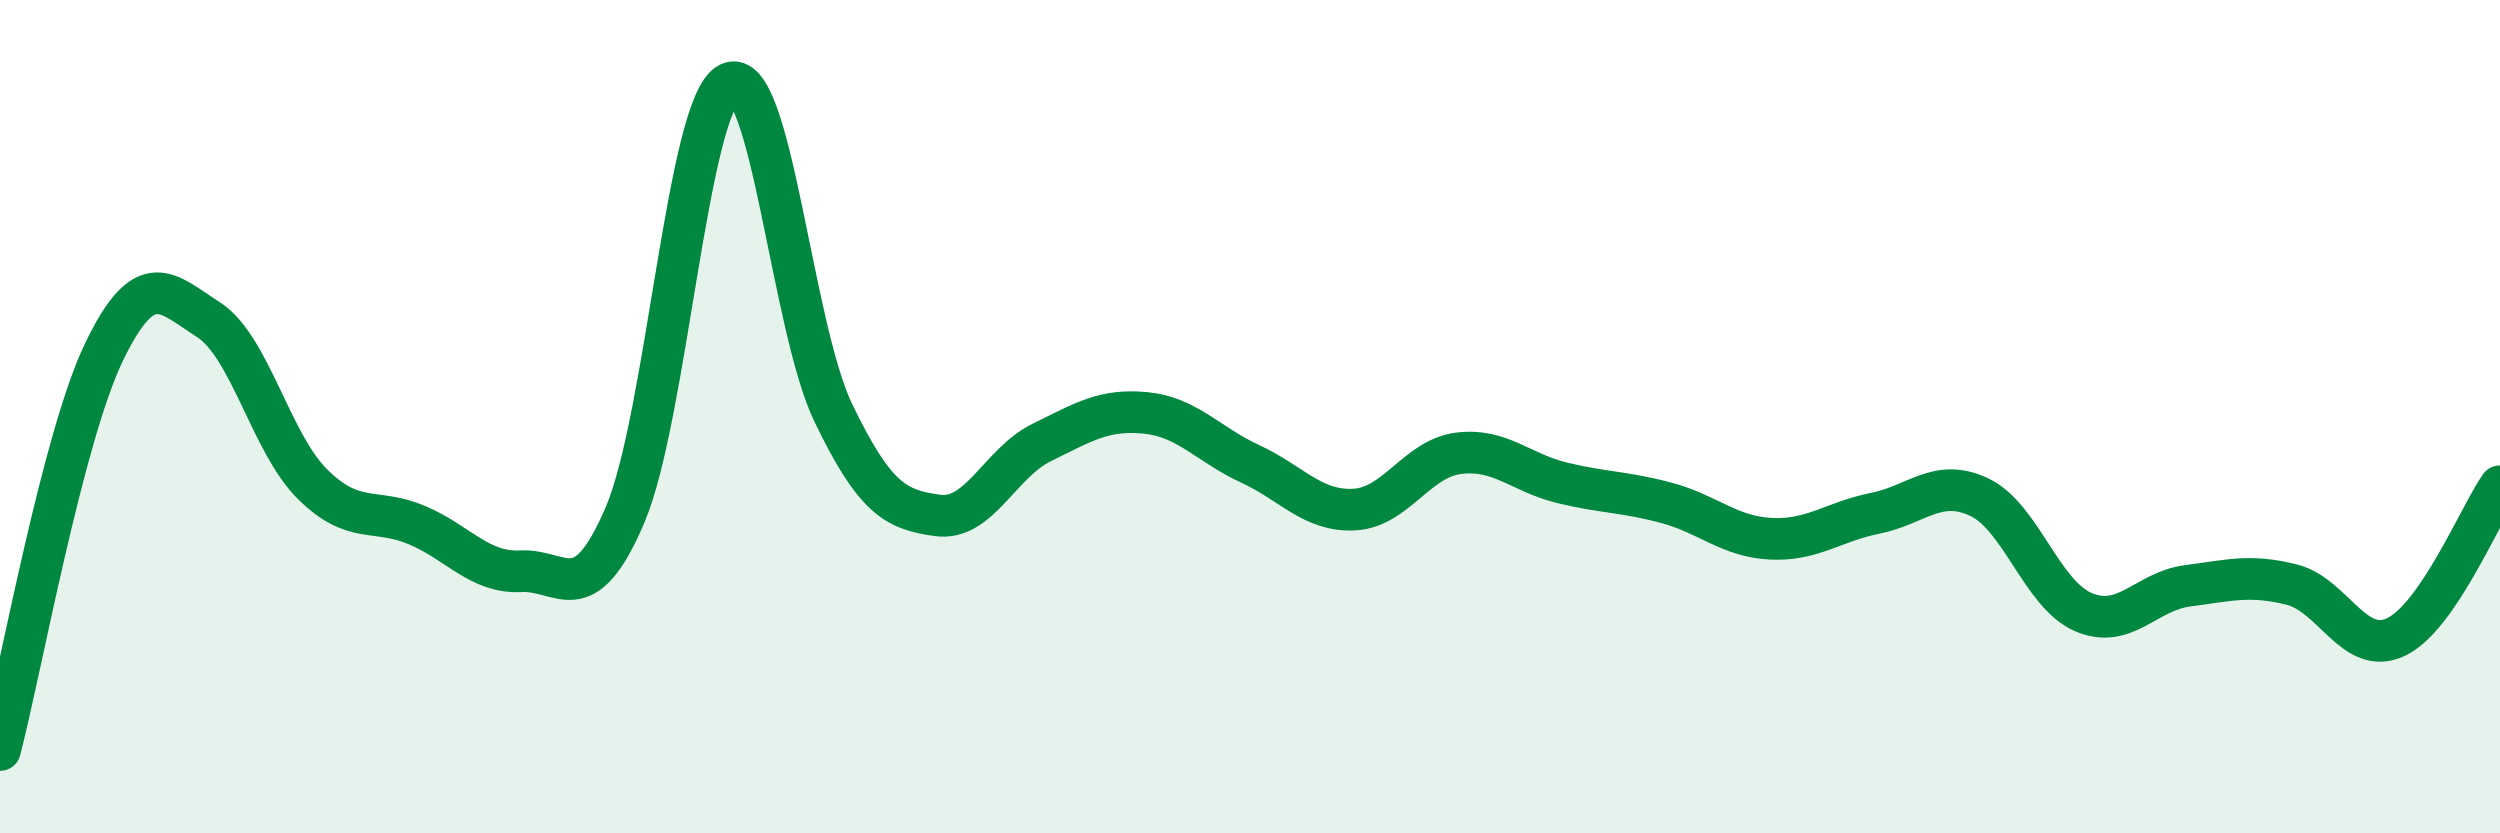 
    <svg width="60" height="20" viewBox="0 0 60 20" xmlns="http://www.w3.org/2000/svg">
      <path
        d="M 0,18 C 0.5,16.09 1.5,10.51 2.5,8.44 C 3.5,6.37 4,7.03 5,7.67 C 6,8.31 6.5,10.63 7.5,11.62 C 8.5,12.61 9,12.18 10,12.6 C 11,13.02 11.5,13.76 12.5,13.71 C 13.5,13.66 14,14.7 15,12.36 C 16,10.02 16.5,2.49 17.5,2 C 18.5,1.51 19,7.84 20,9.91 C 21,11.98 21.5,12.23 22.5,12.37 C 23.5,12.51 24,11.11 25,10.62 C 26,10.13 26.5,9.81 27.5,9.91 C 28.5,10.01 29,10.67 30,11.13 C 31,11.59 31.5,12.28 32.5,12.23 C 33.5,12.18 34,11.01 35,10.88 C 36,10.75 36.5,11.35 37.5,11.59 C 38.5,11.83 39,11.8 40,12.07 C 41,12.34 41.5,12.88 42.5,12.93 C 43.5,12.98 44,12.52 45,12.32 C 46,12.12 46.5,11.46 47.5,11.93 C 48.5,12.4 49,14.26 50,14.69 C 51,15.12 51.5,14.19 52.5,14.06 C 53.5,13.93 54,13.78 55,14.03 C 56,14.28 56.5,15.76 57.5,15.29 C 58.5,14.82 59.5,12.39 60,11.67L60 20L0 20Z"
        fill="#008740"
        opacity="0.1"
        stroke-linecap="round"
        stroke-linejoin="round"
      />
      <path
        d="M 0,18 C 0.5,16.09 1.5,10.51 2.5,8.44 C 3.5,6.37 4,7.03 5,7.67 C 6,8.31 6.5,10.63 7.5,11.62 C 8.5,12.61 9,12.18 10,12.6 C 11,13.02 11.5,13.76 12.5,13.71 C 13.5,13.66 14,14.7 15,12.36 C 16,10.02 16.5,2.49 17.5,2 C 18.5,1.51 19,7.84 20,9.91 C 21,11.98 21.5,12.23 22.5,12.37 C 23.5,12.51 24,11.11 25,10.62 C 26,10.13 26.5,9.81 27.5,9.91 C 28.5,10.01 29,10.67 30,11.13 C 31,11.59 31.5,12.28 32.5,12.23 C 33.5,12.18 34,11.01 35,10.88 C 36,10.75 36.5,11.35 37.5,11.59 C 38.5,11.83 39,11.8 40,12.07 C 41,12.34 41.5,12.88 42.5,12.93 C 43.5,12.98 44,12.52 45,12.32 C 46,12.12 46.5,11.46 47.5,11.93 C 48.5,12.4 49,14.26 50,14.69 C 51,15.12 51.5,14.19 52.5,14.06 C 53.5,13.93 54,13.78 55,14.03 C 56,14.28 56.5,15.76 57.5,15.29 C 58.5,14.82 59.5,12.39 60,11.67"
        stroke="#008740"
        stroke-width="1"
        fill="none"
        stroke-linecap="round"
        stroke-linejoin="round"
      />
    </svg>
  